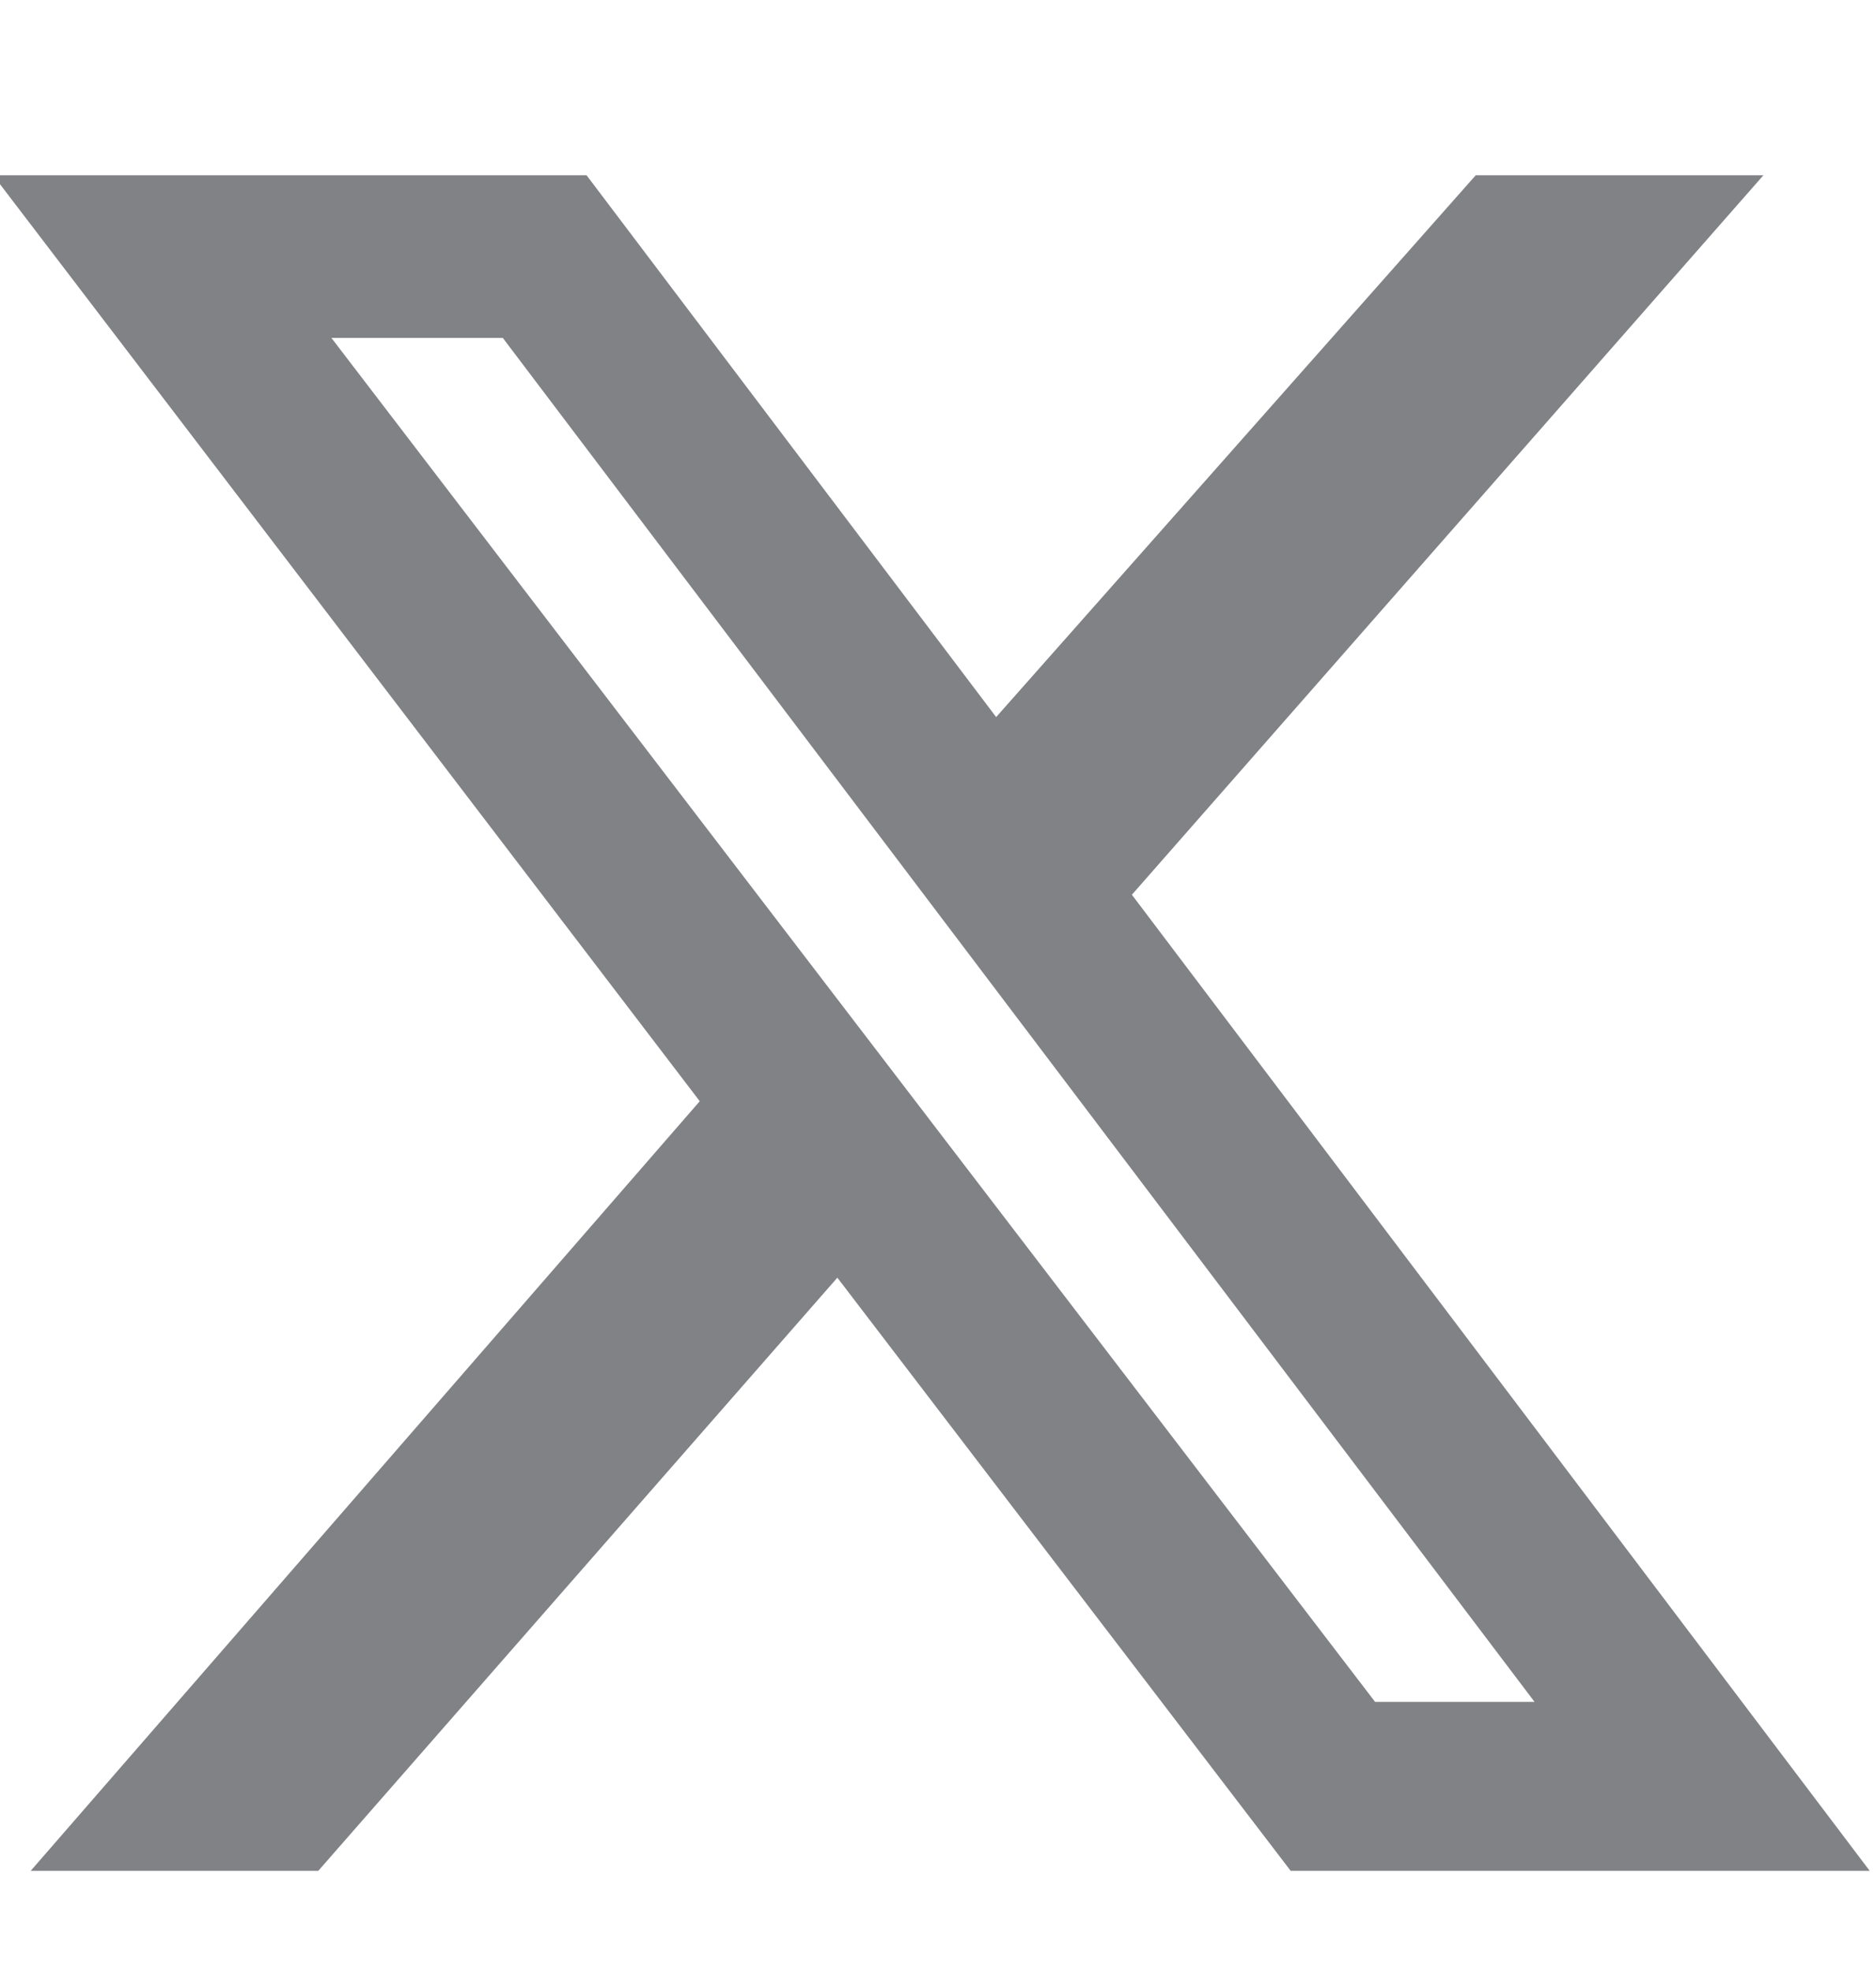 <svg width="20" height="21" viewBox="0 0 20 21" fill="none" xmlns="http://www.w3.org/2000/svg">
<g clip-path="url(#clip0_1_2062)">
<path d="M15.733 1.867H18.8L12.067 9.533L19.933 19.933H13.76L8.927 13.613L3.393 19.933H0.327L7.46 11.733L-0.073 1.867H6.253L10.62 7.64L15.733 1.867ZM14.66 18.133H16.36L5.36 3.6H3.533L14.66 18.133Z" fill="#808285"/>
</g>
<defs>
<clipPath id="clip0_1_2062">
<rect width="20" height="18.067" fill="white" transform="translate(0 1.867)"/>
</clipPath>
</defs>
</svg>
